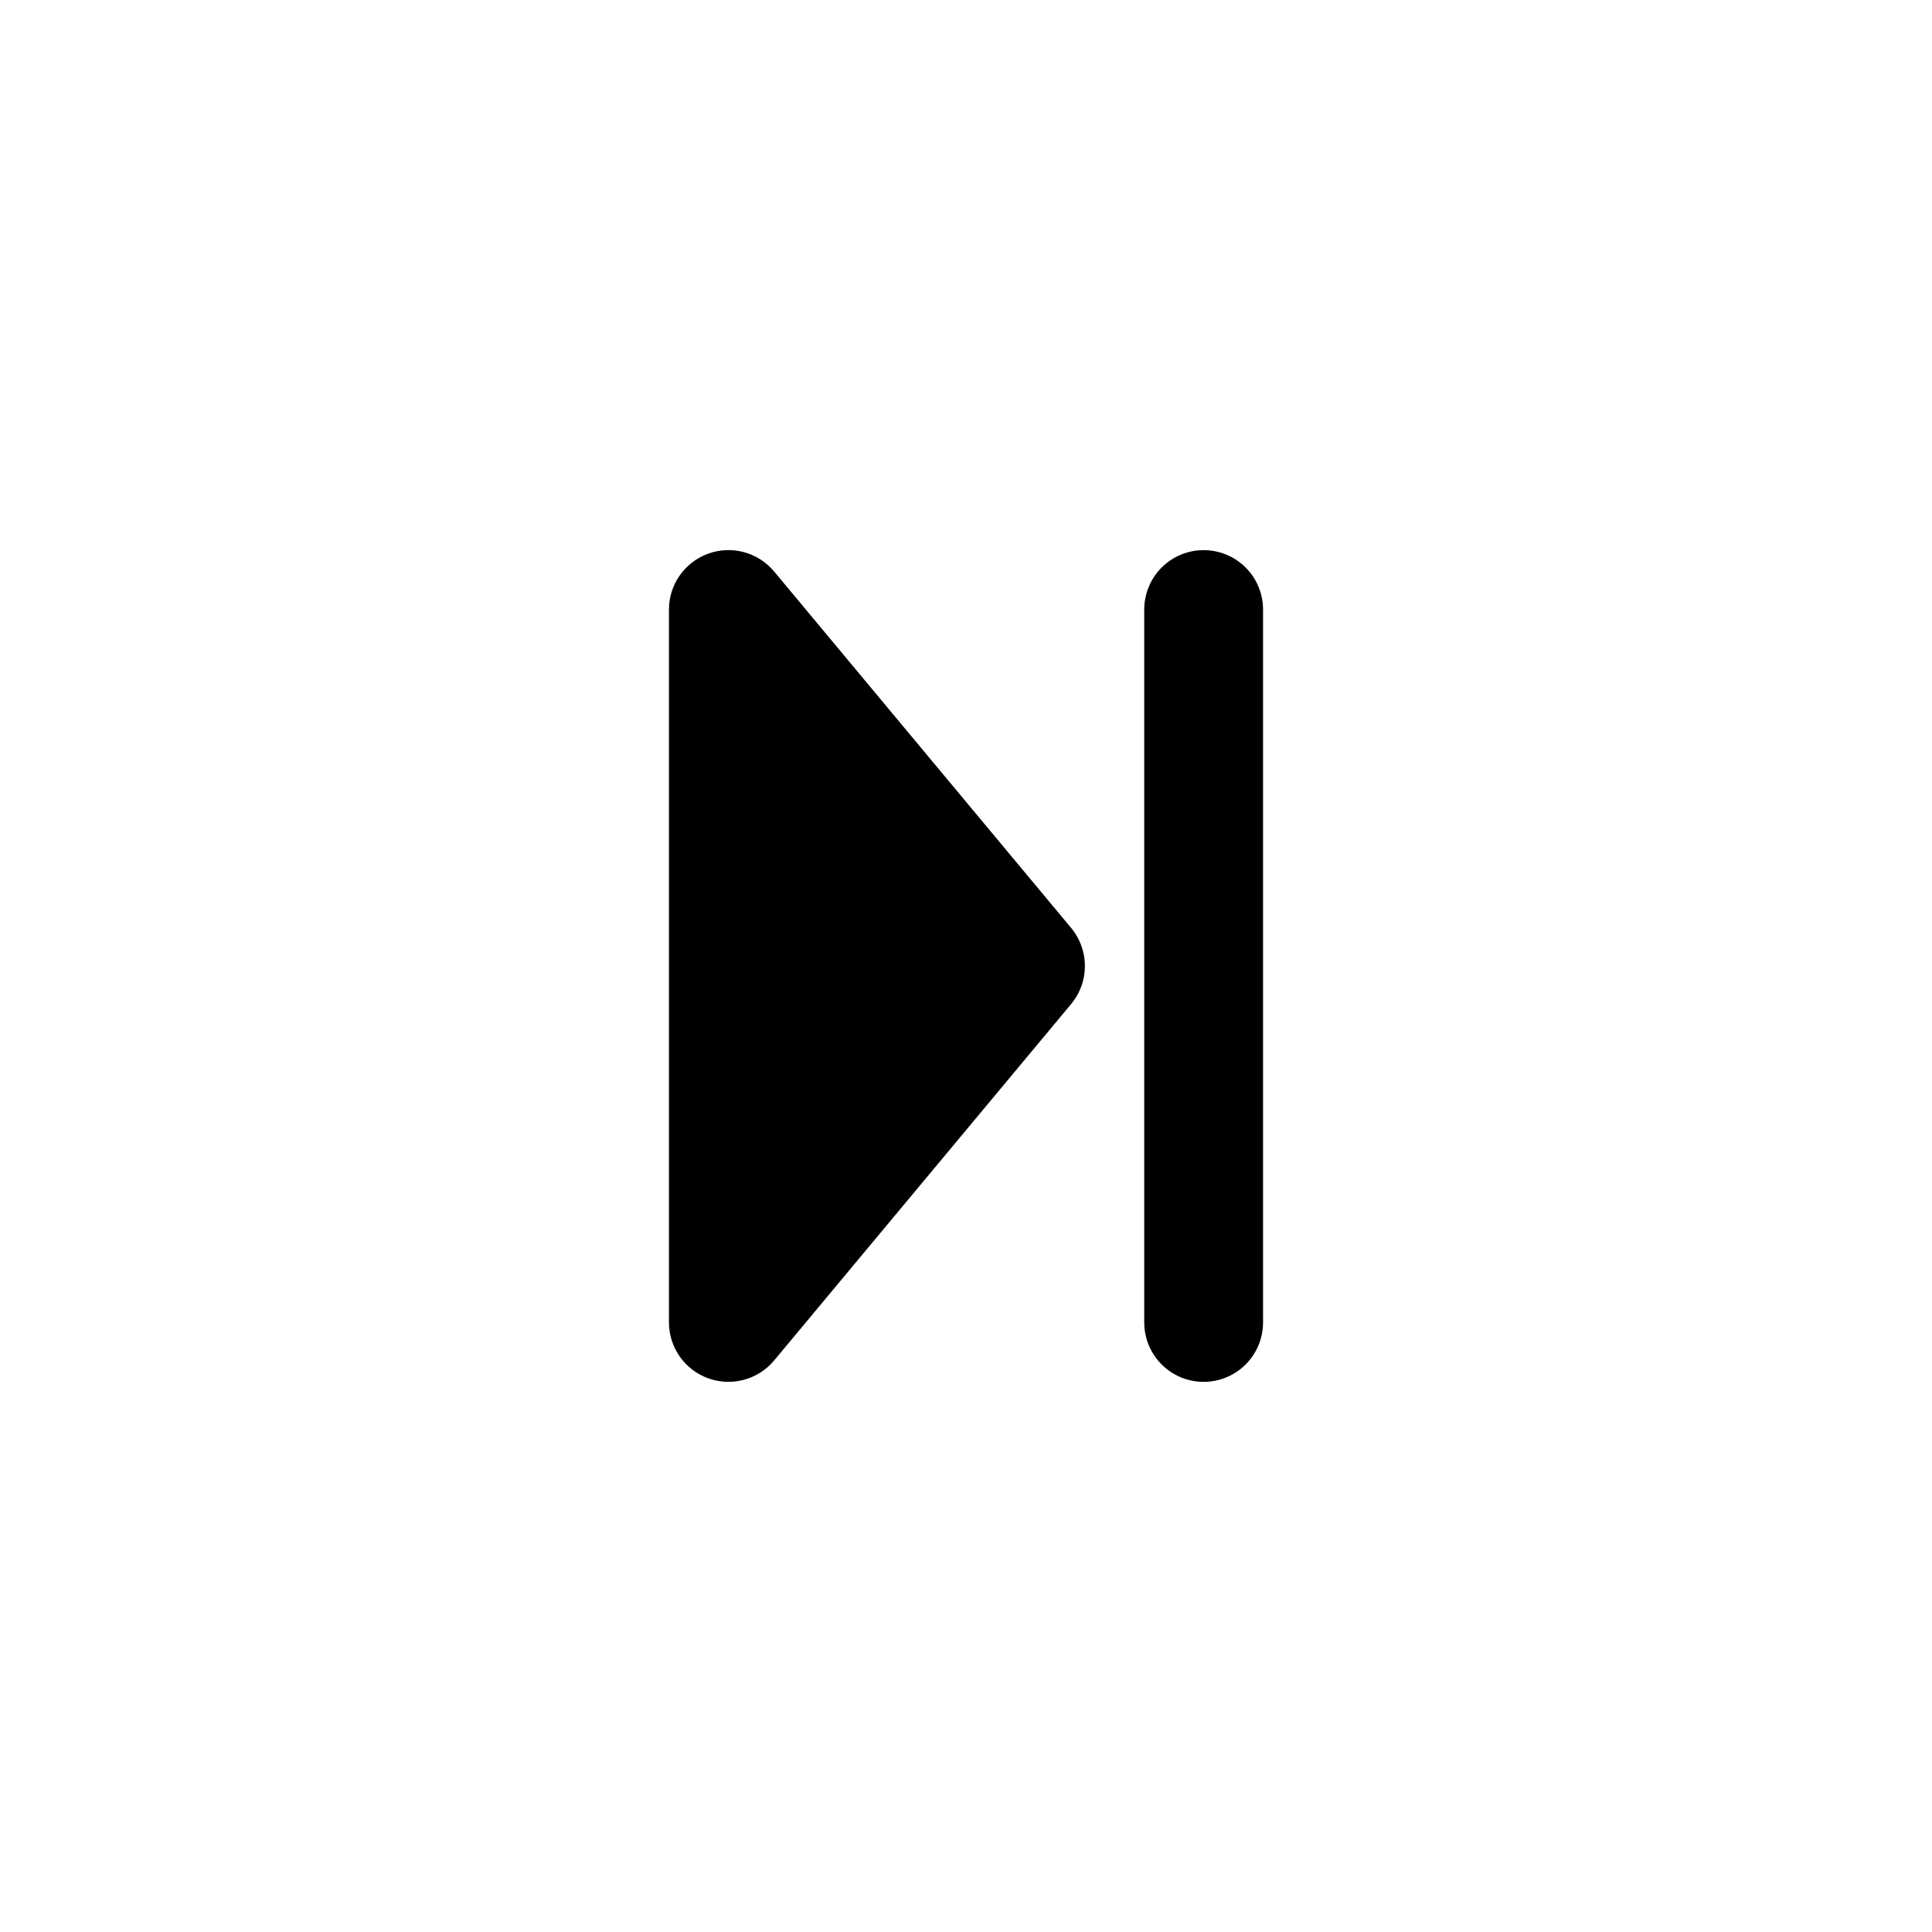 <?xml version="1.0" encoding="UTF-8"?>
<!-- Uploaded to: SVG Find, www.svgrepo.com, Generator: SVG Find Mixer Tools -->
<svg fill="#000000" width="800px" height="800px" version="1.1" viewBox="144 144 512 512" xmlns="http://www.w3.org/2000/svg">
 <path d="m427.87 389.92c2.356 2.828 3.644 6.394 3.644 10.078 0 3.68-1.289 7.246-3.644 10.074l-78.719 94.465h-0.004c-2.074 2.488-4.863 4.277-7.992 5.125-3.125 0.844-6.438 0.703-9.484-0.402-3.043-1.102-5.672-3.109-7.531-5.758-1.859-2.648-2.856-5.805-2.859-9.043v-188.93c0.004-3.238 1-6.394 2.859-9.043 1.859-2.644 4.488-4.656 7.531-5.758 3.047-1.105 6.359-1.246 9.484-0.402 3.129 0.848 5.918 2.637 7.992 5.125zm35.109-100.13c-4.176 0-8.184 1.66-11.133 4.613-2.953 2.953-4.613 6.957-4.613 11.133v188.93c0 5.625 3 10.824 7.871 13.637 4.871 2.812 10.875 2.812 15.746 0s7.871-8.012 7.871-13.637v-188.93c0-4.176-1.66-8.18-4.609-11.133-2.953-2.953-6.961-4.613-11.133-4.613z"/>
</svg>